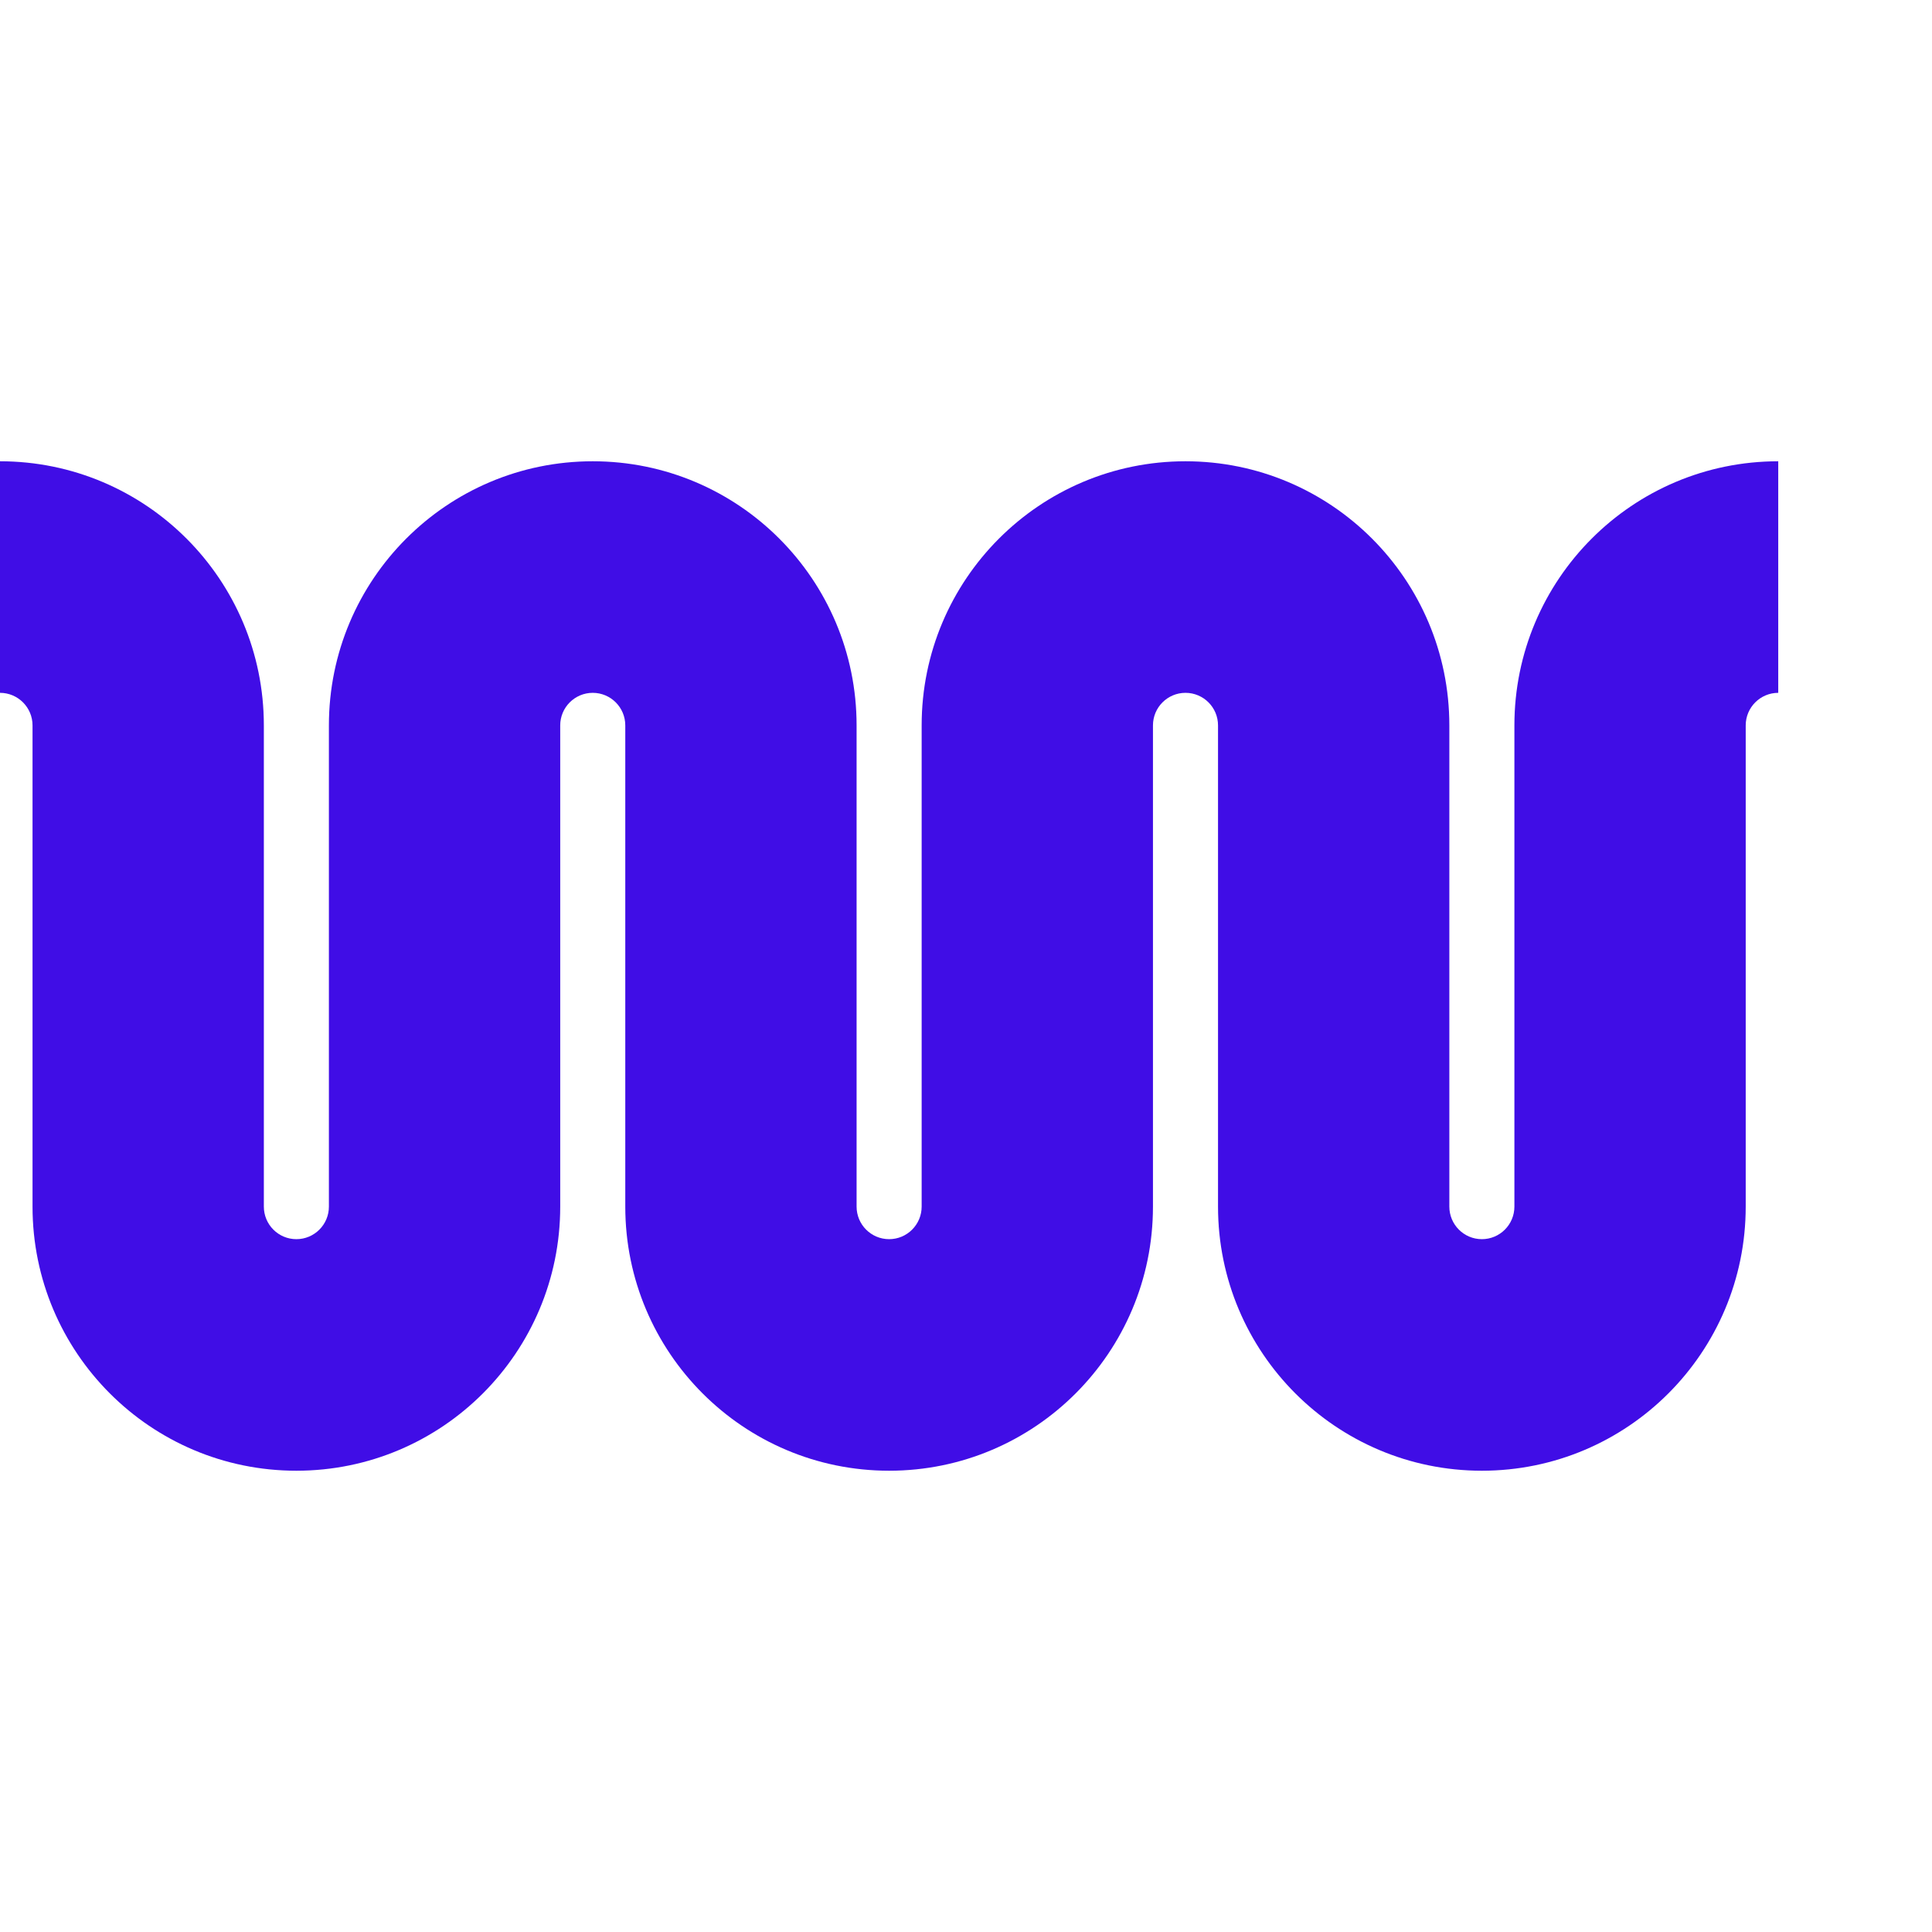 <?xml version="1.0" encoding="UTF-8"?> <svg xmlns="http://www.w3.org/2000/svg" width="289" height="289" viewBox="0 0 289 289" fill="none"> <path d="M4.866 108.509C4.866 105.819 2.687 103.638 0 103.638V69C21.797 69 39.468 86.689 39.468 108.509V180.491C39.468 183.181 41.646 185.362 44.333 185.362C47.021 185.362 49.199 183.181 49.199 180.491V108.509C49.199 86.689 66.869 69 88.667 69C110.464 69 128.134 86.689 128.134 108.509V180.491C128.134 183.181 130.313 185.362 133 185.362C135.687 185.362 137.866 183.181 137.866 180.491V108.509C137.866 86.689 155.536 69 177.333 69C199.131 69 216.801 86.689 216.801 108.509V180.491C216.801 183.181 218.979 185.362 221.667 185.362C224.354 185.362 226.533 183.181 226.533 180.491V108.509C226.533 86.689 244.203 69 266 69V103.638C263.313 103.638 261.134 105.819 261.134 108.509V180.491C261.134 202.311 243.464 220 221.667 220C199.869 220 182.199 202.311 182.199 180.491V108.509C182.199 105.819 180.021 103.638 177.333 103.638C174.646 103.638 172.467 105.819 172.467 108.509V180.491C172.467 202.311 154.797 220 133 220C111.203 220 93.533 202.311 93.533 180.491V108.509C93.533 105.819 91.354 103.638 88.667 103.638C85.979 103.638 83.801 105.819 83.801 108.509V180.491C83.801 202.311 66.131 220 44.333 220C22.536 220 4.866 202.311 4.866 180.491V108.509Z" fill="#400DE6"></path> </svg> 